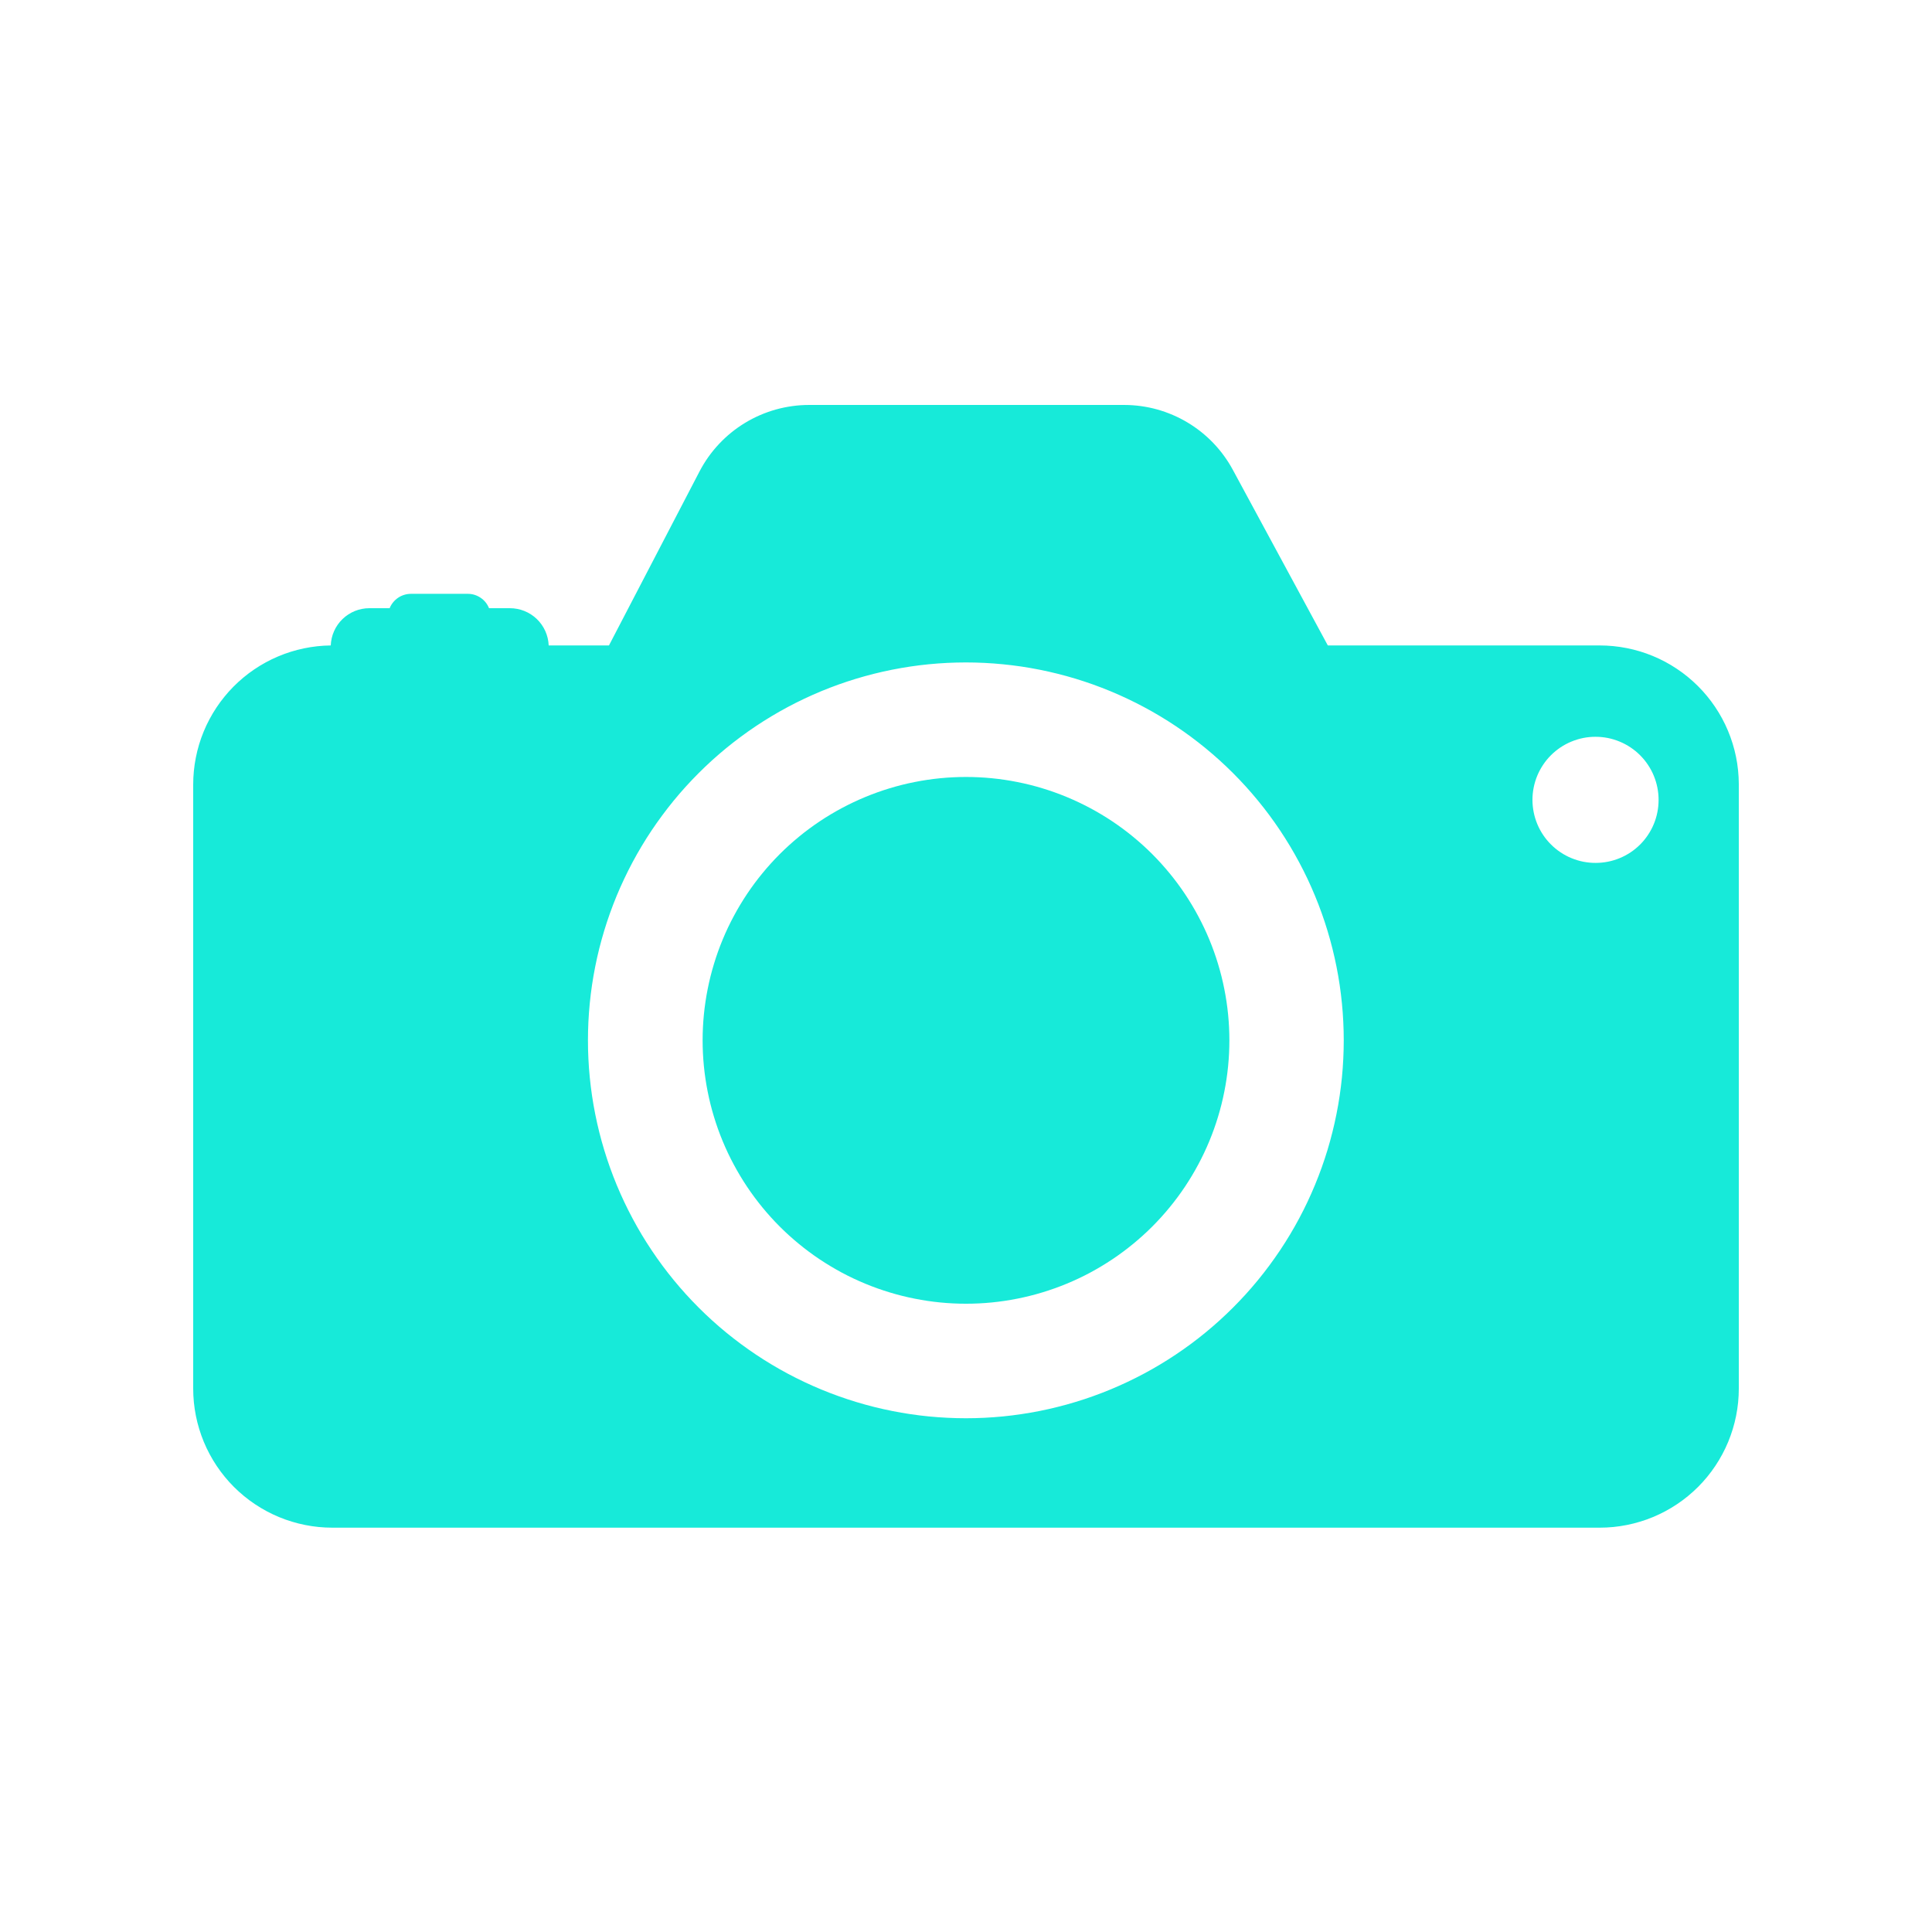 <svg xmlns="http://www.w3.org/2000/svg" xmlns:xlink="http://www.w3.org/1999/xlink" width="500" zoomAndPan="magnify" viewBox="0 0 375 375" height="500" preserveAspectRatio="xMidYMid meet" version="1.0"><defs><clipPath id="61e84f1257"><path d="M 37.5 78 L 337.5 78 L 337.5 297 L 37.5 297 Z M 37.5 78 " clip-rule="nonzero"/></clipPath></defs><g clip-path="url(#61e84f1257)"><path fill="#17ead9" d="M 310.5 125.281 L 257.73 125.281 L 239.281 91.172 C 238.77 90.227 238.199 89.324 237.566 88.457 C 236.938 87.59 236.25 86.773 235.508 85.996 C 234.766 85.223 233.977 84.504 233.141 83.836 C 232.301 83.168 231.422 82.559 230.504 82.008 C 229.582 81.457 228.633 80.969 227.645 80.547 C 226.66 80.125 225.652 79.77 224.621 79.48 C 223.59 79.191 222.543 78.977 221.48 78.828 C 220.418 78.68 219.352 78.605 218.281 78.602 L 157.02 78.602 C 155.93 78.602 154.844 78.676 153.766 78.828 C 152.688 78.977 151.621 79.199 150.57 79.492 C 149.523 79.789 148.496 80.152 147.496 80.586 C 146.496 81.02 145.531 81.52 144.602 82.086 C 143.668 82.652 142.781 83.277 141.934 83.965 C 141.086 84.652 140.293 85.395 139.547 86.191 C 138.801 86.984 138.113 87.828 137.48 88.715 C 136.852 89.605 136.285 90.535 135.781 91.5 L 118.199 125.281 L 106.5 125.281 C 106.48 124.797 106.414 124.324 106.305 123.855 C 106.195 123.383 106.039 122.93 105.844 122.492 C 105.645 122.051 105.406 121.633 105.129 121.238 C 104.852 120.848 104.539 120.48 104.191 120.148 C 103.844 119.816 103.469 119.516 103.062 119.254 C 102.656 118.992 102.23 118.773 101.785 118.594 C 101.336 118.414 100.875 118.277 100.402 118.188 C 99.93 118.094 99.453 118.051 98.969 118.051 L 94.922 118.051 C 94.754 117.637 94.531 117.258 94.254 116.91 C 93.973 116.562 93.648 116.266 93.277 116.02 C 92.91 115.77 92.512 115.582 92.086 115.449 C 91.66 115.32 91.227 115.258 90.781 115.262 L 79.77 115.262 C 79.324 115.262 78.891 115.324 78.465 115.457 C 78.039 115.586 77.645 115.773 77.273 116.023 C 76.906 116.273 76.582 116.57 76.301 116.914 C 76.02 117.258 75.797 117.637 75.629 118.051 L 71.699 118.051 C 71.219 118.051 70.742 118.094 70.27 118.188 C 69.797 118.277 69.336 118.414 68.891 118.594 C 68.445 118.773 68.02 118.996 67.617 119.258 C 67.211 119.52 66.836 119.816 66.488 120.152 C 66.145 120.484 65.832 120.848 65.555 121.242 C 65.277 121.637 65.043 122.055 64.848 122.492 C 64.648 122.934 64.496 123.387 64.391 123.855 C 64.281 124.324 64.219 124.801 64.199 125.281 C 63.32 125.289 62.445 125.344 61.574 125.438 C 60.699 125.531 59.836 125.672 58.977 125.852 C 58.117 126.031 57.266 126.25 56.43 126.512 C 55.59 126.773 54.77 127.078 53.961 127.422 C 53.152 127.762 52.363 128.145 51.59 128.566 C 50.82 128.984 50.07 129.441 49.344 129.934 C 48.617 130.426 47.914 130.953 47.242 131.516 C 46.566 132.078 45.918 132.668 45.301 133.293 C 44.684 133.918 44.098 134.57 43.547 135.254 C 42.992 135.934 42.473 136.641 41.988 137.371 C 41.504 138.105 41.055 138.859 40.645 139.633 C 40.23 140.41 39.859 141.203 39.527 142.016 C 39.191 142.828 38.898 143.656 38.645 144.496 C 38.395 145.336 38.18 146.188 38.012 147.051 C 37.84 147.91 37.715 148.777 37.629 149.652 C 37.543 150.527 37.5 151.402 37.5 152.281 L 37.5 269.52 C 37.5 270.402 37.543 271.285 37.629 272.168 C 37.715 273.047 37.848 273.922 38.02 274.789 C 38.191 275.656 38.406 276.512 38.664 277.359 C 38.918 278.203 39.219 279.035 39.555 279.852 C 39.895 280.668 40.27 281.469 40.688 282.246 C 41.105 283.027 41.559 283.785 42.051 284.52 C 42.543 285.254 43.066 285.965 43.629 286.648 C 44.191 287.332 44.781 287.988 45.406 288.613 C 46.035 289.238 46.688 289.832 47.371 290.391 C 48.055 290.953 48.766 291.477 49.5 291.969 C 50.234 292.461 50.992 292.914 51.773 293.332 C 52.551 293.75 53.352 294.125 54.168 294.465 C 54.984 294.805 55.816 295.102 56.664 295.355 C 57.508 295.613 58.367 295.828 59.234 296 C 60.102 296.172 60.973 296.305 61.855 296.391 C 62.734 296.477 63.617 296.52 64.5 296.52 L 310.5 296.52 C 311.383 296.52 312.266 296.477 313.145 296.391 C 314.027 296.305 314.898 296.172 315.766 296 C 316.633 295.828 317.492 295.613 318.336 295.355 C 319.184 295.102 320.016 294.805 320.832 294.465 C 321.648 294.125 322.449 293.75 323.227 293.332 C 324.008 292.914 324.766 292.461 325.5 291.969 C 326.234 291.477 326.945 290.953 327.629 290.391 C 328.312 289.832 328.965 289.238 329.594 288.613 C 330.219 287.988 330.809 287.332 331.371 286.648 C 331.934 285.965 332.457 285.254 332.949 284.52 C 333.441 283.785 333.895 283.027 334.312 282.246 C 334.73 281.469 335.105 280.668 335.445 279.852 C 335.781 279.035 336.082 278.203 336.336 277.359 C 336.594 276.512 336.809 275.656 336.98 274.789 C 337.152 273.922 337.285 273.047 337.371 272.168 C 337.457 271.285 337.5 270.402 337.5 269.52 L 337.5 152.129 C 337.496 151.25 337.445 150.371 337.355 149.492 C 337.266 148.617 337.133 147.746 336.957 146.883 C 336.781 146.02 336.562 145.168 336.301 144.324 C 336.043 143.484 335.742 142.656 335.402 141.844 C 335.062 141.031 334.684 140.238 334.262 139.461 C 333.844 138.688 333.391 137.934 332.898 137.203 C 332.406 136.473 331.879 135.766 331.316 135.086 C 330.758 134.406 330.164 133.758 329.539 133.137 C 328.914 132.516 328.262 131.926 327.578 131.367 C 326.895 130.809 326.188 130.289 325.453 129.801 C 324.719 129.312 323.965 128.859 323.188 128.445 C 322.41 128.031 321.613 127.656 320.797 127.32 C 319.984 126.984 319.156 126.688 318.312 126.434 C 317.469 126.18 316.613 125.965 315.75 125.797 C 314.887 125.625 314.016 125.496 313.137 125.41 C 312.262 125.324 311.383 125.281 310.5 125.281 Z M 187.5 275.281 C 186.301 275.281 185.102 275.25 183.902 275.191 C 182.703 275.133 181.504 275.047 180.309 274.93 C 179.113 274.812 177.922 274.668 176.734 274.492 C 175.547 274.316 174.367 274.109 173.188 273.875 C 172.012 273.641 170.84 273.379 169.676 273.09 C 168.512 272.797 167.352 272.477 166.203 272.129 C 165.055 271.781 163.914 271.406 162.785 271 C 161.656 270.598 160.535 270.168 159.426 269.707 C 158.316 269.25 157.219 268.762 156.133 268.25 C 155.047 267.734 153.977 267.195 152.918 266.633 C 151.859 266.066 150.812 265.477 149.785 264.859 C 148.754 264.242 147.738 263.598 146.742 262.934 C 145.742 262.266 144.762 261.574 143.797 260.859 C 142.832 260.145 141.887 259.406 140.957 258.648 C 140.027 257.887 139.121 257.102 138.23 256.297 C 137.34 255.488 136.469 254.664 135.621 253.812 C 134.773 252.965 133.945 252.098 133.137 251.207 C 132.332 250.316 131.547 249.41 130.785 248.48 C 130.023 247.555 129.285 246.609 128.57 245.645 C 127.855 244.68 127.164 243.699 126.496 242.699 C 125.828 241.703 125.184 240.688 124.566 239.66 C 123.949 238.629 123.359 237.586 122.793 236.527 C 122.227 235.469 121.688 234.398 121.172 233.312 C 120.66 232.227 120.172 231.129 119.711 230.02 C 119.254 228.91 118.82 227.793 118.414 226.66 C 118.012 225.531 117.633 224.391 117.285 223.242 C 116.938 222.094 116.617 220.938 116.324 219.773 C 116.031 218.609 115.77 217.438 115.535 216.262 C 115.301 215.082 115.094 213.902 114.918 212.715 C 114.742 211.527 114.594 210.336 114.477 209.141 C 114.355 207.945 114.27 206.75 114.211 205.551 C 114.148 204.352 114.121 203.152 114.121 201.949 C 114.121 200.75 114.148 199.551 114.207 198.352 C 114.266 197.152 114.355 195.953 114.473 194.758 C 114.59 193.566 114.734 192.375 114.91 191.188 C 115.086 190 115.293 188.816 115.527 187.637 C 115.758 186.461 116.023 185.289 116.312 184.125 C 116.605 182.961 116.926 181.805 117.273 180.656 C 117.621 179.508 117.996 178.367 118.402 177.234 C 118.805 176.105 119.238 174.984 119.695 173.875 C 120.156 172.766 120.641 171.668 121.156 170.586 C 121.668 169.5 122.207 168.426 122.773 167.367 C 123.34 166.309 123.93 165.266 124.547 164.234 C 125.164 163.203 125.805 162.191 126.473 161.191 C 127.141 160.195 127.832 159.211 128.547 158.25 C 129.262 157.285 130 156.336 130.758 155.41 C 131.52 154.48 132.305 153.57 133.109 152.684 C 133.918 151.793 134.746 150.922 135.594 150.074 C 136.441 149.227 137.312 148.398 138.199 147.59 C 139.09 146.785 140 146 140.926 145.238 C 141.855 144.477 142.801 143.738 143.766 143.023 C 144.727 142.309 145.711 141.617 146.707 140.949 C 147.707 140.281 148.719 139.641 149.75 139.023 C 150.777 138.406 151.824 137.812 152.883 137.246 C 153.941 136.68 155.012 136.141 156.098 135.629 C 157.184 135.113 158.281 134.629 159.387 134.168 C 160.496 133.707 161.617 133.277 162.746 132.871 C 163.879 132.469 165.016 132.09 166.168 131.742 C 167.316 131.395 168.473 131.074 169.637 130.781 C 170.801 130.488 171.973 130.227 173.148 129.992 C 174.328 129.758 175.508 129.551 176.695 129.375 C 177.883 129.199 179.074 129.051 180.27 128.934 C 181.465 128.816 182.66 128.727 183.859 128.668 C 185.059 128.609 186.258 128.582 187.461 128.578 C 188.66 128.578 189.859 128.609 191.059 128.668 C 192.258 128.727 193.457 128.816 194.648 128.934 C 195.844 129.051 197.035 129.195 198.223 129.371 C 199.41 129.547 200.594 129.754 201.77 129.988 C 202.949 130.223 204.121 130.484 205.285 130.777 C 206.449 131.066 207.605 131.387 208.754 131.734 C 209.902 132.086 211.043 132.461 212.172 132.863 C 213.305 133.27 214.422 133.703 215.531 134.16 C 216.641 134.621 217.738 135.105 218.824 135.621 C 219.91 136.133 220.98 136.672 222.039 137.238 C 223.102 137.805 224.145 138.395 225.172 139.012 C 226.203 139.629 227.219 140.27 228.215 140.938 C 229.215 141.605 230.195 142.297 231.16 143.012 C 232.125 143.727 233.07 144.465 234 145.227 C 234.926 145.988 235.836 146.773 236.727 147.578 C 237.613 148.383 238.484 149.211 239.332 150.059 C 240.184 150.91 241.008 151.777 241.816 152.668 C 242.621 153.559 243.406 154.465 244.168 155.395 C 244.93 156.32 245.668 157.27 246.383 158.23 C 247.098 159.195 247.789 160.176 248.457 161.176 C 249.125 162.176 249.766 163.188 250.383 164.219 C 251 165.246 251.59 166.293 252.156 167.352 C 252.723 168.41 253.262 169.48 253.777 170.566 C 254.289 171.652 254.777 172.75 255.234 173.859 C 255.695 174.969 256.129 176.086 256.531 177.219 C 256.938 178.348 257.312 179.488 257.66 180.637 C 258.008 181.785 258.328 182.941 258.621 184.105 C 258.914 185.27 259.176 186.441 259.41 187.617 C 259.645 188.797 259.852 189.98 260.027 191.168 C 260.203 192.355 260.348 193.547 260.465 194.738 C 260.586 195.934 260.672 197.133 260.73 198.332 C 260.789 199.531 260.82 200.73 260.82 201.93 C 260.82 203.129 260.789 204.328 260.73 205.527 C 260.672 206.727 260.586 207.922 260.469 209.117 C 260.348 210.312 260.203 211.504 260.027 212.691 C 259.852 213.879 259.645 215.059 259.41 216.234 C 259.176 217.414 258.914 218.582 258.621 219.746 C 258.332 220.914 258.012 222.07 257.664 223.219 C 257.316 224.367 256.938 225.504 256.535 226.633 C 256.129 227.766 255.699 228.883 255.238 229.992 C 254.781 231.102 254.293 232.199 253.781 233.285 C 253.27 234.367 252.73 235.441 252.164 236.5 C 251.598 237.559 251.008 238.602 250.391 239.629 C 249.773 240.66 249.133 241.672 248.465 242.672 C 247.797 243.668 247.105 244.652 246.391 245.613 C 245.68 246.578 244.941 247.523 244.18 248.453 C 243.418 249.379 242.633 250.289 241.828 251.18 C 241.023 252.066 240.195 252.938 239.348 253.785 C 238.5 254.633 237.629 255.461 236.742 256.27 C 235.852 257.074 234.941 257.859 234.016 258.621 C 233.09 259.383 232.145 260.121 231.18 260.836 C 230.215 261.551 229.234 262.242 228.238 262.906 C 227.238 263.574 226.227 264.219 225.195 264.836 C 224.168 265.453 223.125 266.043 222.066 266.609 C 221.008 267.176 219.934 267.715 218.852 268.227 C 217.766 268.742 216.668 269.227 215.562 269.688 C 214.453 270.148 213.332 270.578 212.203 270.984 C 211.074 271.391 209.934 271.766 208.785 272.113 C 207.637 272.465 206.48 272.785 205.316 273.074 C 204.152 273.367 202.984 273.633 201.805 273.867 C 200.629 274.102 199.445 274.305 198.258 274.48 C 197.074 274.66 195.883 274.805 194.688 274.926 C 193.492 275.043 192.297 275.129 191.098 275.191 C 189.898 275.25 188.699 275.281 187.5 275.281 Z M 309.719 167.488 C 308.914 167.492 308.117 167.414 307.328 167.262 C 306.539 167.105 305.773 166.875 305.027 166.566 C 304.285 166.262 303.578 165.887 302.91 165.441 C 302.238 164.992 301.617 164.488 301.051 163.918 C 300.48 163.352 299.969 162.734 299.523 162.066 C 299.074 161.395 298.695 160.691 298.387 159.949 C 298.078 159.203 297.844 158.438 297.688 157.648 C 297.531 156.859 297.449 156.066 297.449 155.262 C 297.449 154.457 297.527 153.66 297.684 152.871 C 297.84 152.082 298.074 151.312 298.379 150.57 C 298.688 149.828 299.066 149.121 299.512 148.453 C 299.957 147.781 300.465 147.164 301.035 146.594 C 301.605 146.027 302.223 145.52 302.891 145.07 C 303.562 144.625 304.266 144.246 305.012 143.941 C 305.754 143.633 306.52 143.398 307.309 143.242 C 308.098 143.086 308.895 143.008 309.699 143.012 C 310.504 143.012 311.301 143.09 312.09 143.246 C 312.879 143.406 313.645 143.641 314.387 143.949 C 315.129 144.258 315.836 144.633 316.504 145.082 C 317.172 145.531 317.793 146.039 318.359 146.609 C 318.926 147.18 319.434 147.797 319.879 148.469 C 320.324 149.137 320.703 149.844 321.008 150.59 C 321.312 151.332 321.547 152.102 321.699 152.891 C 321.855 153.68 321.934 154.477 321.93 155.281 C 321.93 156.082 321.852 156.875 321.695 157.66 C 321.539 158.449 321.309 159.211 321 159.953 C 320.695 160.691 320.316 161.398 319.871 162.062 C 319.426 162.73 318.922 163.348 318.355 163.914 C 317.785 164.48 317.172 164.988 316.504 165.434 C 315.836 165.879 315.133 166.254 314.391 166.559 C 313.652 166.867 312.887 167.098 312.102 167.254 C 311.316 167.41 310.523 167.488 309.719 167.488 Z M 309.719 167.488 " fill-opacity="1" fill-rule="nonzero"/></g><path fill="#17ead9" d="M 238.621 201.93 C 238.621 203.605 238.539 205.273 238.375 206.941 C 238.211 208.605 237.965 210.262 237.637 211.902 C 237.312 213.547 236.906 215.168 236.418 216.77 C 235.934 218.371 235.371 219.945 234.73 221.492 C 234.09 223.039 233.371 224.551 232.582 226.027 C 231.793 227.504 230.934 228.938 230.004 230.332 C 229.074 231.723 228.078 233.066 227.016 234.359 C 225.953 235.656 224.832 236.895 223.648 238.078 C 222.465 239.262 221.223 240.383 219.93 241.445 C 218.637 242.508 217.293 243.504 215.902 244.434 C 214.508 245.363 213.074 246.223 211.598 247.016 C 210.121 247.805 208.609 248.52 207.062 249.16 C 205.516 249.801 203.941 250.363 202.34 250.848 C 200.738 251.336 199.113 251.742 197.473 252.066 C 195.832 252.395 194.176 252.641 192.512 252.805 C 190.844 252.969 189.176 253.051 187.5 253.051 C 185.824 253.051 184.156 252.969 182.488 252.805 C 180.824 252.641 179.168 252.395 177.527 252.066 C 175.887 251.742 174.262 251.336 172.66 250.848 C 171.059 250.363 169.484 249.801 167.938 249.16 C 166.391 248.52 164.879 247.805 163.402 247.016 C 161.926 246.223 160.492 245.363 159.098 244.434 C 157.707 243.504 156.363 242.508 155.07 241.445 C 153.777 240.383 152.535 239.262 151.352 238.078 C 150.168 236.895 149.047 235.656 147.984 234.359 C 146.922 233.066 145.926 231.723 144.996 230.332 C 144.066 228.938 143.207 227.504 142.418 226.027 C 141.625 224.551 140.91 223.039 140.27 221.492 C 139.629 219.945 139.066 218.371 138.582 216.77 C 138.094 215.168 137.688 213.547 137.363 211.902 C 137.035 210.262 136.789 208.605 136.625 206.941 C 136.461 205.273 136.379 203.605 136.379 201.93 C 136.379 200.254 136.461 198.586 136.625 196.918 C 136.789 195.254 137.035 193.598 137.363 191.957 C 137.688 190.316 138.094 188.691 138.582 187.09 C 139.066 185.488 139.629 183.914 140.27 182.367 C 140.91 180.82 141.625 179.309 142.418 177.832 C 143.207 176.355 144.066 174.922 144.996 173.527 C 145.926 172.137 146.922 170.793 147.984 169.5 C 149.047 168.207 150.168 166.965 151.352 165.781 C 152.535 164.598 153.777 163.477 155.07 162.414 C 156.363 161.352 157.707 160.355 159.098 159.426 C 160.492 158.496 161.926 157.637 163.402 156.848 C 164.879 156.059 166.391 155.344 167.938 154.703 C 169.484 154.062 171.059 153.496 172.66 153.012 C 174.262 152.523 175.887 152.117 177.527 151.793 C 179.168 151.465 180.824 151.219 182.488 151.055 C 184.156 150.891 185.824 150.809 187.5 150.809 C 189.176 150.809 190.844 150.891 192.512 151.055 C 194.176 151.219 195.832 151.465 197.473 151.793 C 199.113 152.117 200.738 152.523 202.34 153.012 C 203.941 153.496 205.516 154.062 207.062 154.703 C 208.609 155.344 210.121 156.059 211.598 156.848 C 213.074 157.637 214.508 158.496 215.902 159.426 C 217.293 160.355 218.637 161.352 219.93 162.414 C 221.223 163.477 222.465 164.598 223.648 165.781 C 224.832 166.965 225.953 168.207 227.016 169.5 C 228.078 170.793 229.074 172.137 230.004 173.527 C 230.934 174.922 231.793 176.355 232.582 177.832 C 233.371 179.309 234.09 180.82 234.73 182.367 C 235.371 183.914 235.934 185.488 236.418 187.09 C 236.906 188.691 237.312 190.316 237.637 191.957 C 237.965 193.598 238.211 195.254 238.375 196.918 C 238.539 198.586 238.621 200.254 238.621 201.93 Z M 238.621 201.93 " fill-opacity="1" fill-rule="nonzero"/></svg>
